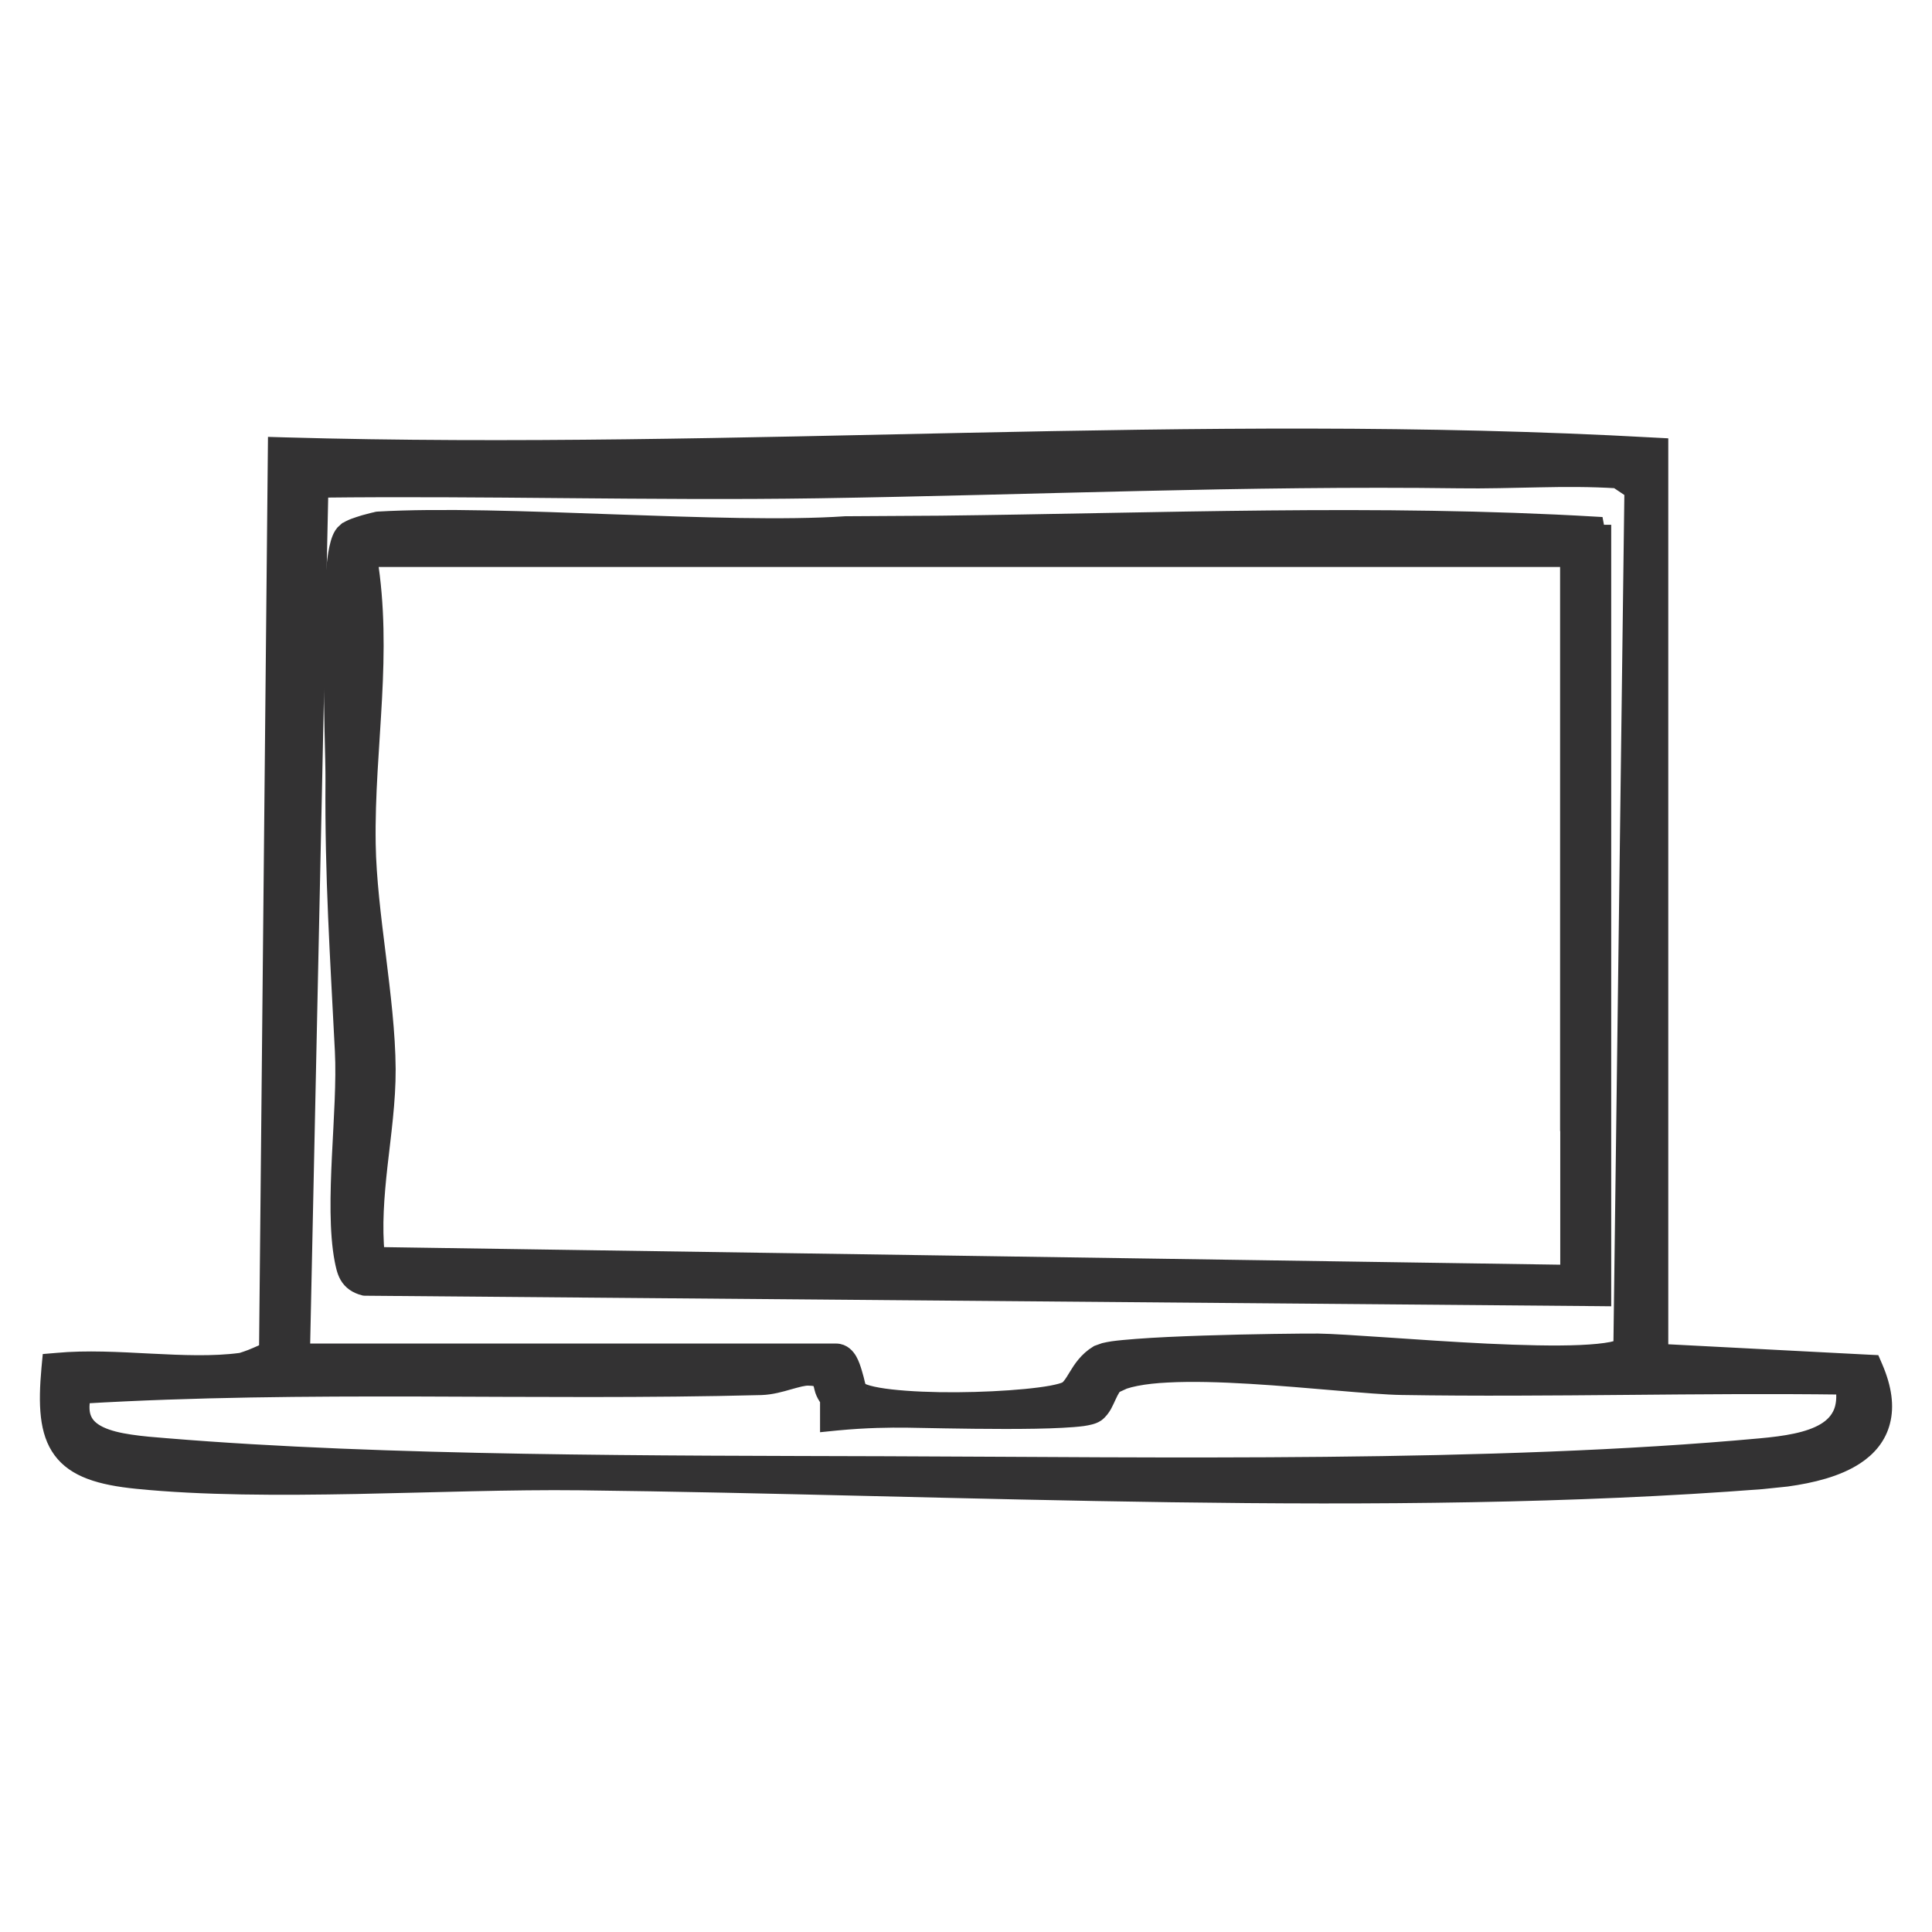 <svg width="24" height="24" viewBox="0 0 24 24" fill="none" xmlns="http://www.w3.org/2000/svg">
<path d="M14.507 17.074C14.356 17.081 14.222 17.096 14.111 17.118C14.055 17.129 14.005 17.142 13.963 17.156L13.86 17.203C13.847 17.21 13.832 17.224 13.816 17.25C13.8 17.275 13.785 17.306 13.768 17.342C13.752 17.377 13.733 17.419 13.713 17.456C13.692 17.492 13.663 17.534 13.622 17.564C13.596 17.582 13.564 17.592 13.541 17.598C13.514 17.605 13.483 17.611 13.449 17.616C13.38 17.625 13.292 17.632 13.193 17.637C12.994 17.648 12.741 17.651 12.484 17.651C11.969 17.651 11.428 17.637 11.261 17.635C11.058 17.633 10.764 17.635 10.396 17.67L10.287 17.681V17.386C10.257 17.347 10.236 17.308 10.224 17.272C10.217 17.25 10.212 17.227 10.208 17.21C10.203 17.192 10.199 17.178 10.195 17.167C10.188 17.149 10.181 17.142 10.171 17.135C10.155 17.126 10.119 17.114 10.043 17.113C9.984 17.111 9.907 17.133 9.799 17.163C9.699 17.192 9.579 17.226 9.456 17.23C8.037 17.267 6.616 17.252 5.199 17.248C3.806 17.245 2.416 17.254 1.029 17.336C1 17.47 1.01 17.564 1.04 17.632C1.074 17.711 1.141 17.772 1.242 17.82C1.344 17.868 1.473 17.899 1.618 17.92C1.762 17.942 1.916 17.954 2.067 17.966C4.794 18.191 8.2 18.181 11.011 18.19C14.397 18.201 18.549 18.273 21.87 17.967C22.177 17.939 22.471 17.895 22.67 17.775C22.766 17.717 22.835 17.643 22.875 17.547C22.908 17.466 22.921 17.361 22.902 17.224C22.004 17.212 21.103 17.22 20.202 17.228C19.273 17.236 18.342 17.244 17.413 17.229C17.222 17.226 16.934 17.202 16.606 17.174C16.276 17.146 15.902 17.113 15.534 17.091C15.166 17.069 14.807 17.058 14.507 17.074ZM19.121 5.954C18.789 5.96 18.453 5.971 18.124 5.966C15.498 5.931 12.809 6.049 10.161 6.09C9.114 6.106 8.066 6.097 7.019 6.088C6.004 6.079 4.991 6.07 3.979 6.082L3.751 16.79H10.386C10.474 16.79 10.524 16.855 10.549 16.898C10.576 16.945 10.595 17.003 10.61 17.054C10.617 17.081 10.625 17.108 10.632 17.132C10.638 17.158 10.643 17.181 10.649 17.202C10.655 17.223 10.661 17.238 10.666 17.25C10.671 17.264 10.672 17.265 10.669 17.26V17.261C10.669 17.262 10.671 17.263 10.675 17.266C10.68 17.27 10.688 17.274 10.698 17.279C10.718 17.288 10.746 17.299 10.782 17.309C10.854 17.329 10.951 17.346 11.066 17.359C11.296 17.385 11.589 17.397 11.888 17.395C12.187 17.393 12.491 17.378 12.739 17.354C12.863 17.342 12.972 17.328 13.06 17.312C13.151 17.295 13.211 17.278 13.241 17.263C13.259 17.254 13.278 17.238 13.3 17.209C13.324 17.179 13.345 17.143 13.374 17.096C13.428 17.007 13.501 16.892 13.635 16.811L13.719 16.781C13.749 16.774 13.784 16.767 13.823 16.761C13.902 16.75 14.004 16.741 14.12 16.732C14.352 16.714 14.649 16.701 14.951 16.691C15.554 16.671 16.183 16.665 16.372 16.666C16.537 16.668 16.85 16.689 17.224 16.714C17.601 16.74 18.044 16.77 18.472 16.791C18.902 16.811 19.316 16.822 19.633 16.808C19.793 16.801 19.925 16.788 20.021 16.769C20.069 16.759 20.105 16.748 20.131 16.738C20.135 16.736 20.139 16.733 20.142 16.731L20.279 6.096L20.085 5.966C19.767 5.946 19.445 5.947 19.121 5.954ZM20.624 16.794L23.204 16.928L23.266 16.931L23.291 16.989C23.402 17.248 23.43 17.47 23.381 17.659C23.333 17.849 23.211 17.991 23.054 18.094C22.824 18.246 22.507 18.324 22.194 18.367L21.885 18.399C17.219 18.76 11.887 18.467 7.203 18.413C6.354 18.403 5.388 18.44 4.426 18.459C3.468 18.477 2.515 18.477 1.701 18.395C1.243 18.349 0.931 18.253 0.758 18.018C0.588 17.787 0.574 17.451 0.615 16.997L0.623 16.913L0.706 16.906C1.075 16.871 1.479 16.895 1.871 16.915C2.266 16.935 2.648 16.951 2.987 16.906L2.996 16.904C2.998 16.903 3.002 16.903 3.006 16.902C3.019 16.898 3.036 16.893 3.055 16.886C3.094 16.873 3.141 16.855 3.186 16.835C3.232 16.816 3.275 16.796 3.305 16.779L3.318 16.771L3.427 5.631L3.428 5.53L3.53 5.533C6.362 5.614 9.193 5.535 12.027 5.476C14.86 5.417 17.694 5.377 20.529 5.535L20.624 5.54V16.794Z" fill="#333233" stroke="#333233" stroke-width="0.2"/>
<path d="M4.694 6.455C5.465 6.41 6.546 6.45 7.616 6.489C8.69 6.527 9.754 6.564 10.503 6.513H10.51L11.678 6.506C14.403 6.475 17.116 6.36 19.823 6.518L19.842 6.619H19.915V16.126L19.814 16.125L4.546 15.996H4.535L4.524 15.995C4.425 15.97 4.358 15.921 4.317 15.849C4.281 15.786 4.268 15.709 4.256 15.652C4.189 15.301 4.201 14.833 4.223 14.368C4.246 13.898 4.279 13.429 4.26 13.057C4.2 11.867 4.134 10.893 4.143 9.702C4.144 9.581 4.138 9.344 4.131 9.05C4.125 8.757 4.119 8.409 4.119 8.071C4.119 7.733 4.125 7.403 4.146 7.145C4.156 7.016 4.17 6.902 4.189 6.813C4.199 6.769 4.21 6.727 4.224 6.693C4.237 6.66 4.258 6.622 4.291 6.595H4.292C4.322 6.571 4.365 6.552 4.401 6.538C4.44 6.524 4.485 6.509 4.525 6.497C4.565 6.486 4.603 6.476 4.631 6.469C4.645 6.466 4.657 6.463 4.665 6.461C4.669 6.46 4.672 6.46 4.674 6.459L4.677 6.458L4.686 6.456L4.694 6.455ZM4.588 6.943C4.682 7.525 4.676 8.099 4.646 8.668C4.614 9.279 4.557 9.877 4.567 10.486C4.574 10.914 4.633 11.388 4.693 11.87C4.752 12.349 4.812 12.836 4.815 13.28C4.817 13.676 4.758 14.087 4.713 14.488C4.672 14.862 4.643 15.23 4.679 15.591L19.482 15.812V13.95H19.48V6.943H4.588Z" fill="#333233" stroke="#333233" stroke-width="0.2"/>
</svg>
